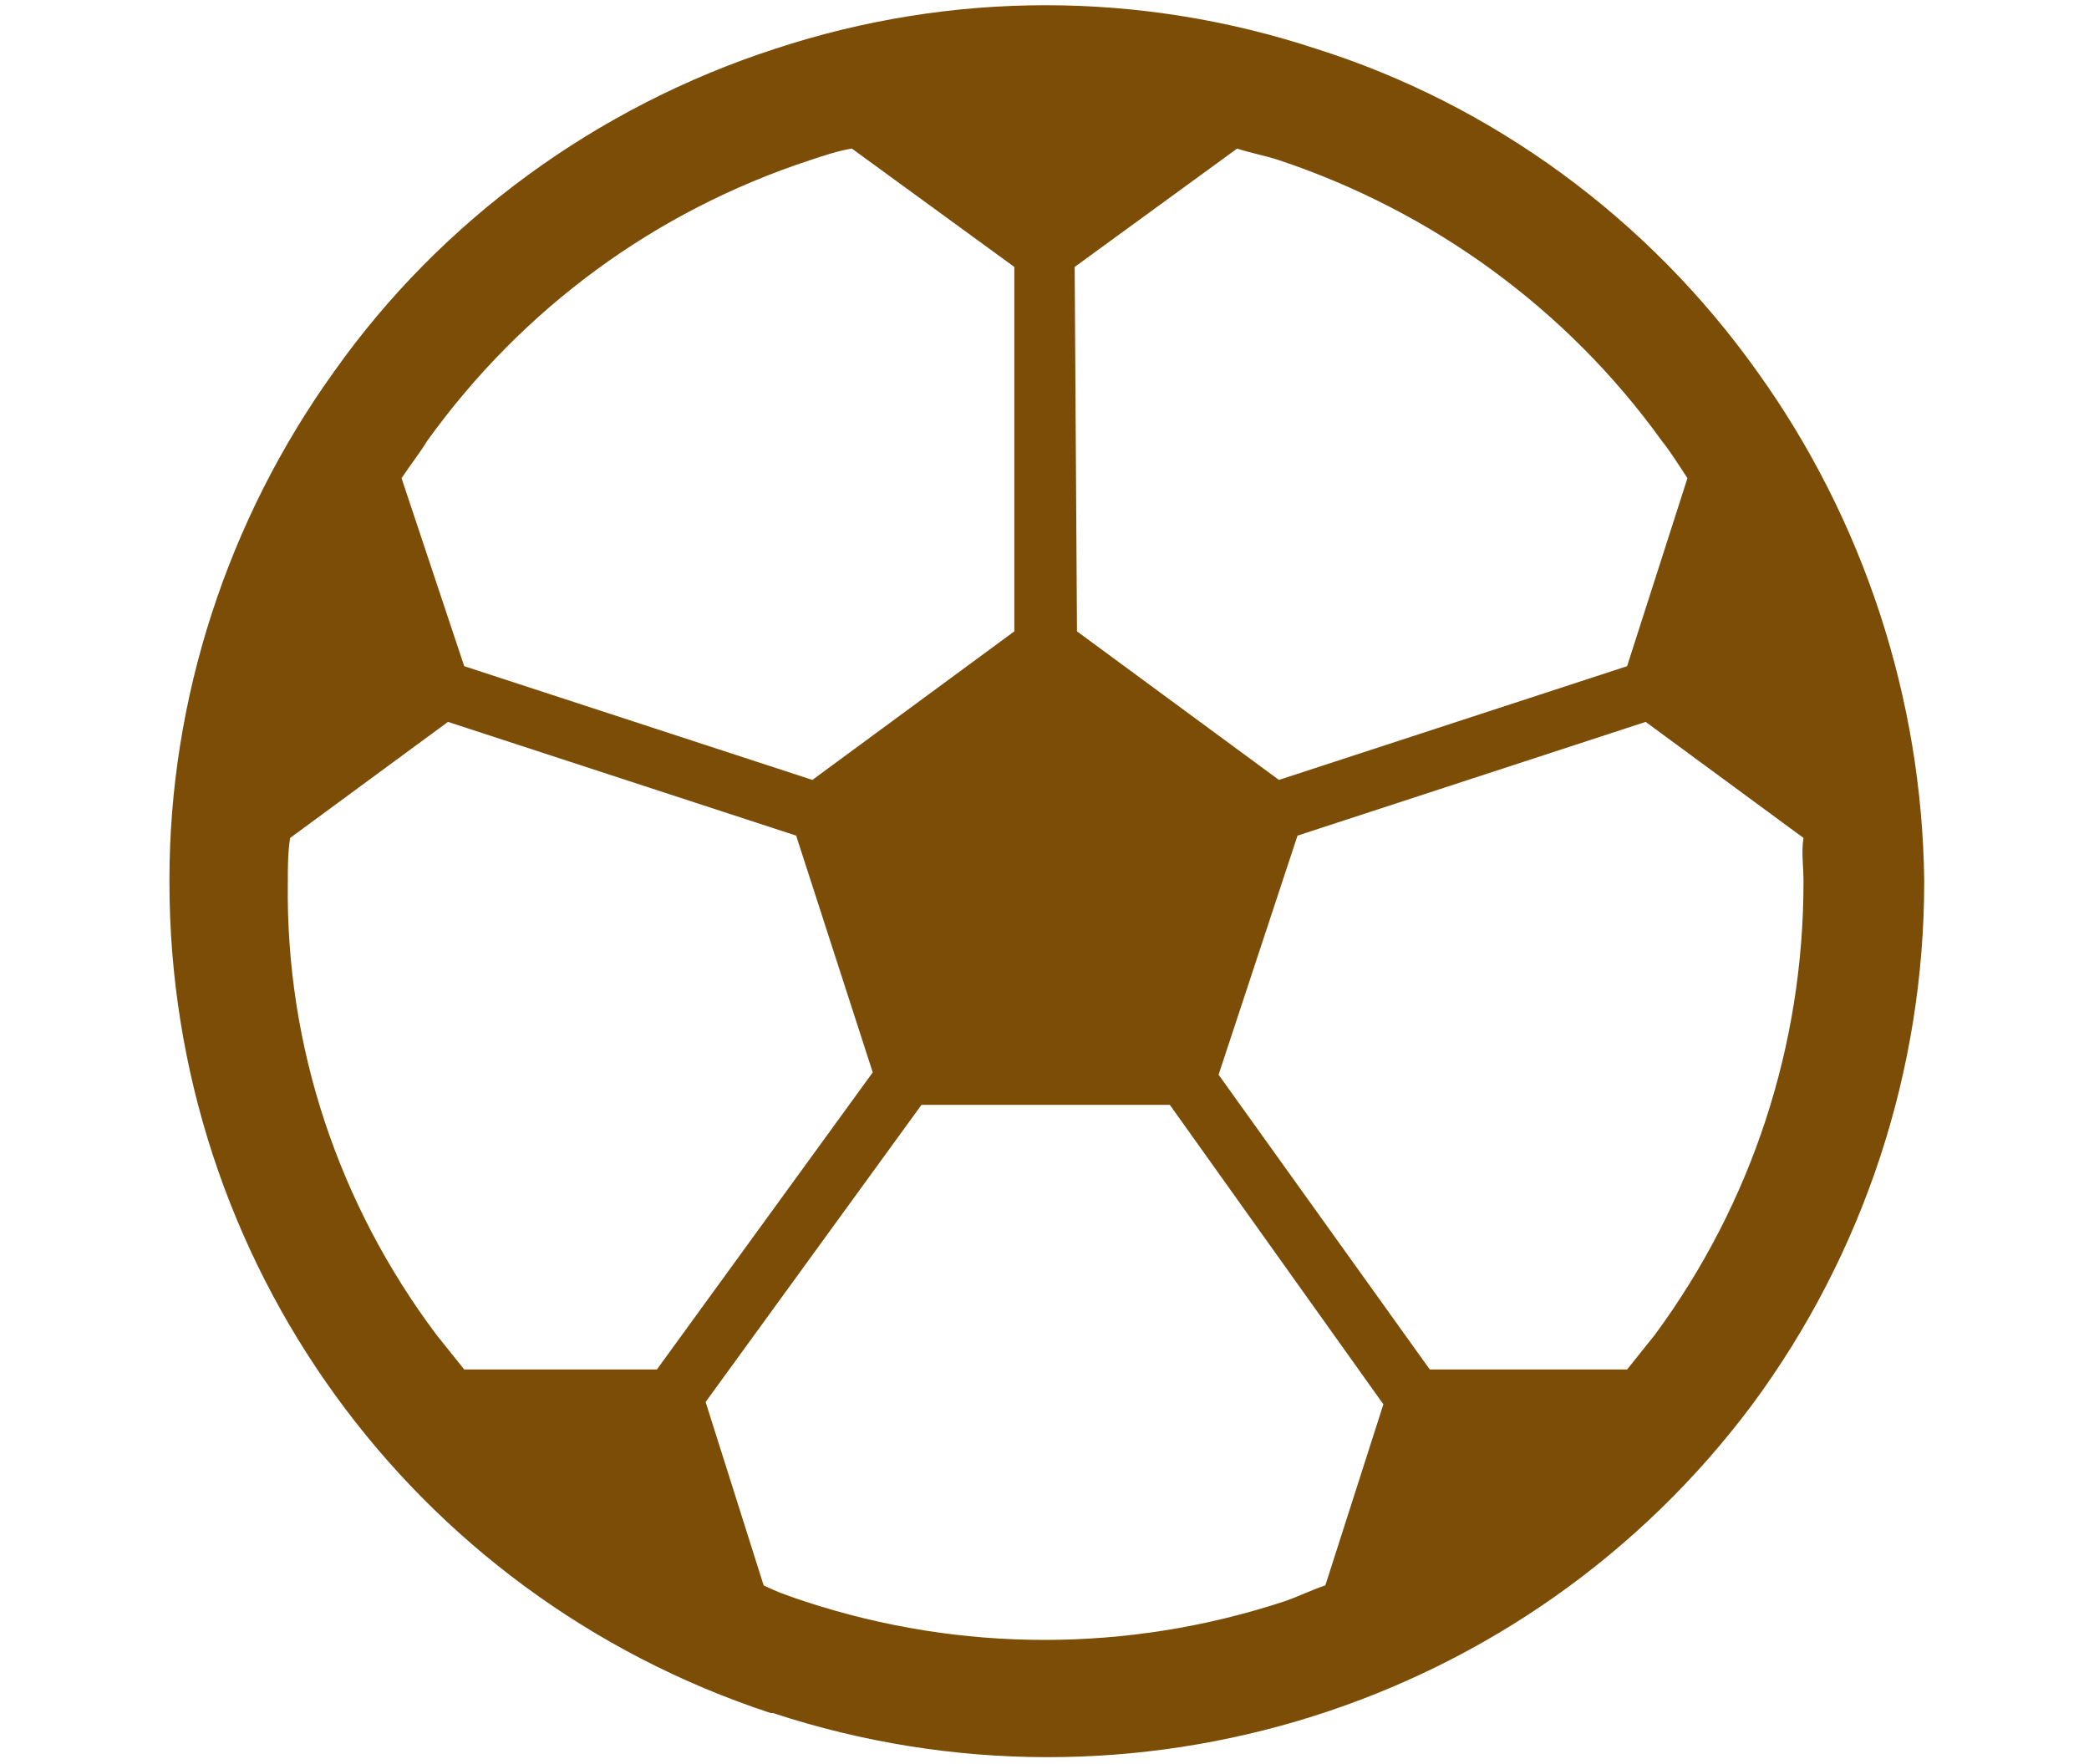 <?xml version="1.0" encoding="utf-8"?>
<!-- Generator: Adobe Illustrator 25.4.1, SVG Export Plug-In . SVG Version: 6.00 Build 0)  -->
<svg version="1.1" id="レイヤー_1" xmlns="http://www.w3.org/2000/svg" xmlns:xlink="http://www.w3.org/1999/xlink" x="0px"
	 y="0px" width="90px" height="76px" viewBox="0 0 90 76" style="enable-background:new 0 0 90 76;" xml:space="preserve">
<style type="text/css">
	.st0{fill:#7C4D06;}
</style>
<g id="サッカーボールのアイコン" transform="translate(210)">
	<path id="パス_796" class="st0" d="M-134.3,16L-134.3,16L-134.3,16C-134.3,16-134.3,16-134.3,16c-4.7-6.6-11.4-11.5-19-13.9h0
		c-7.6-2.5-15.7-2.5-23.3,0h0c-7.7,2.5-14.4,7.4-19,13.9v0c-4.6,6.4-7.1,14.1-7.1,21.9V38c0,16.3,10.4,30.7,25.9,35.8c0,0,0,0,0,0
		l0.1,0l0,0c15.5,5.1,32.5-0.3,42.2-13.3l0,0c4.8-6.5,7.4-14.4,7.4-22.5v-0.1C-127.2,30.1-129.7,22.4-134.3,16z M-163.7,11.5l7-5.1
		c0.6,0.2,1.2,0.3,1.8,0.5h0c6.6,2.2,12.4,6.4,16.5,12.1l0,0c0.4,0.5,0.7,1,1.1,1.6l-2.6,8.1l-15,4.9l-8.7-6.4L-163.7,11.5
		L-163.7,11.5z M-191.6,19L-191.6,19c4.1-5.7,9.8-9.9,16.5-12.1h0c0.6-0.2,1.2-0.4,1.8-0.5l7,5.1v15.7l-8.7,6.4l-15-4.9l-2.7-8.1
		C-192.3,20-191.9,19.5-191.6,19z M-190,59c-0.4-0.5-0.8-1-1.2-1.5l0,0c-4.2-5.6-6.5-12.4-6.4-19.5v0c0-0.6,0-1.3,0.1-1.9l6.8-5
		l15,4.9l3.3,10.2l-9.3,12.8H-190z M-152.9,68.3c-0.6,0.2-1.2,0.5-1.8,0.7l0,0c-6.7,2.2-13.9,2.2-20.6,0l0,0
		c-0.6-0.2-1.2-0.4-1.8-0.7l-2.5-7.9l9.3-12.8h10.7l9.2,12.9L-152.9,68.3z M-132.3,38c0,7-2.2,13.8-6.4,19.5l0,0
		c-0.4,0.5-0.8,1-1.2,1.5h-8.5l-9.1-12.7l3.4-10.3l15-4.9l6.8,5C-132.4,36.7-132.3,37.3-132.3,38L-132.3,38L-132.3,38z"/>
	<path id="パス_797" class="st0" d="M-153.1,73.8L-153.1,73.8L-153.1,73.8L-153.1,73.8z"/>
</g>
</svg>

